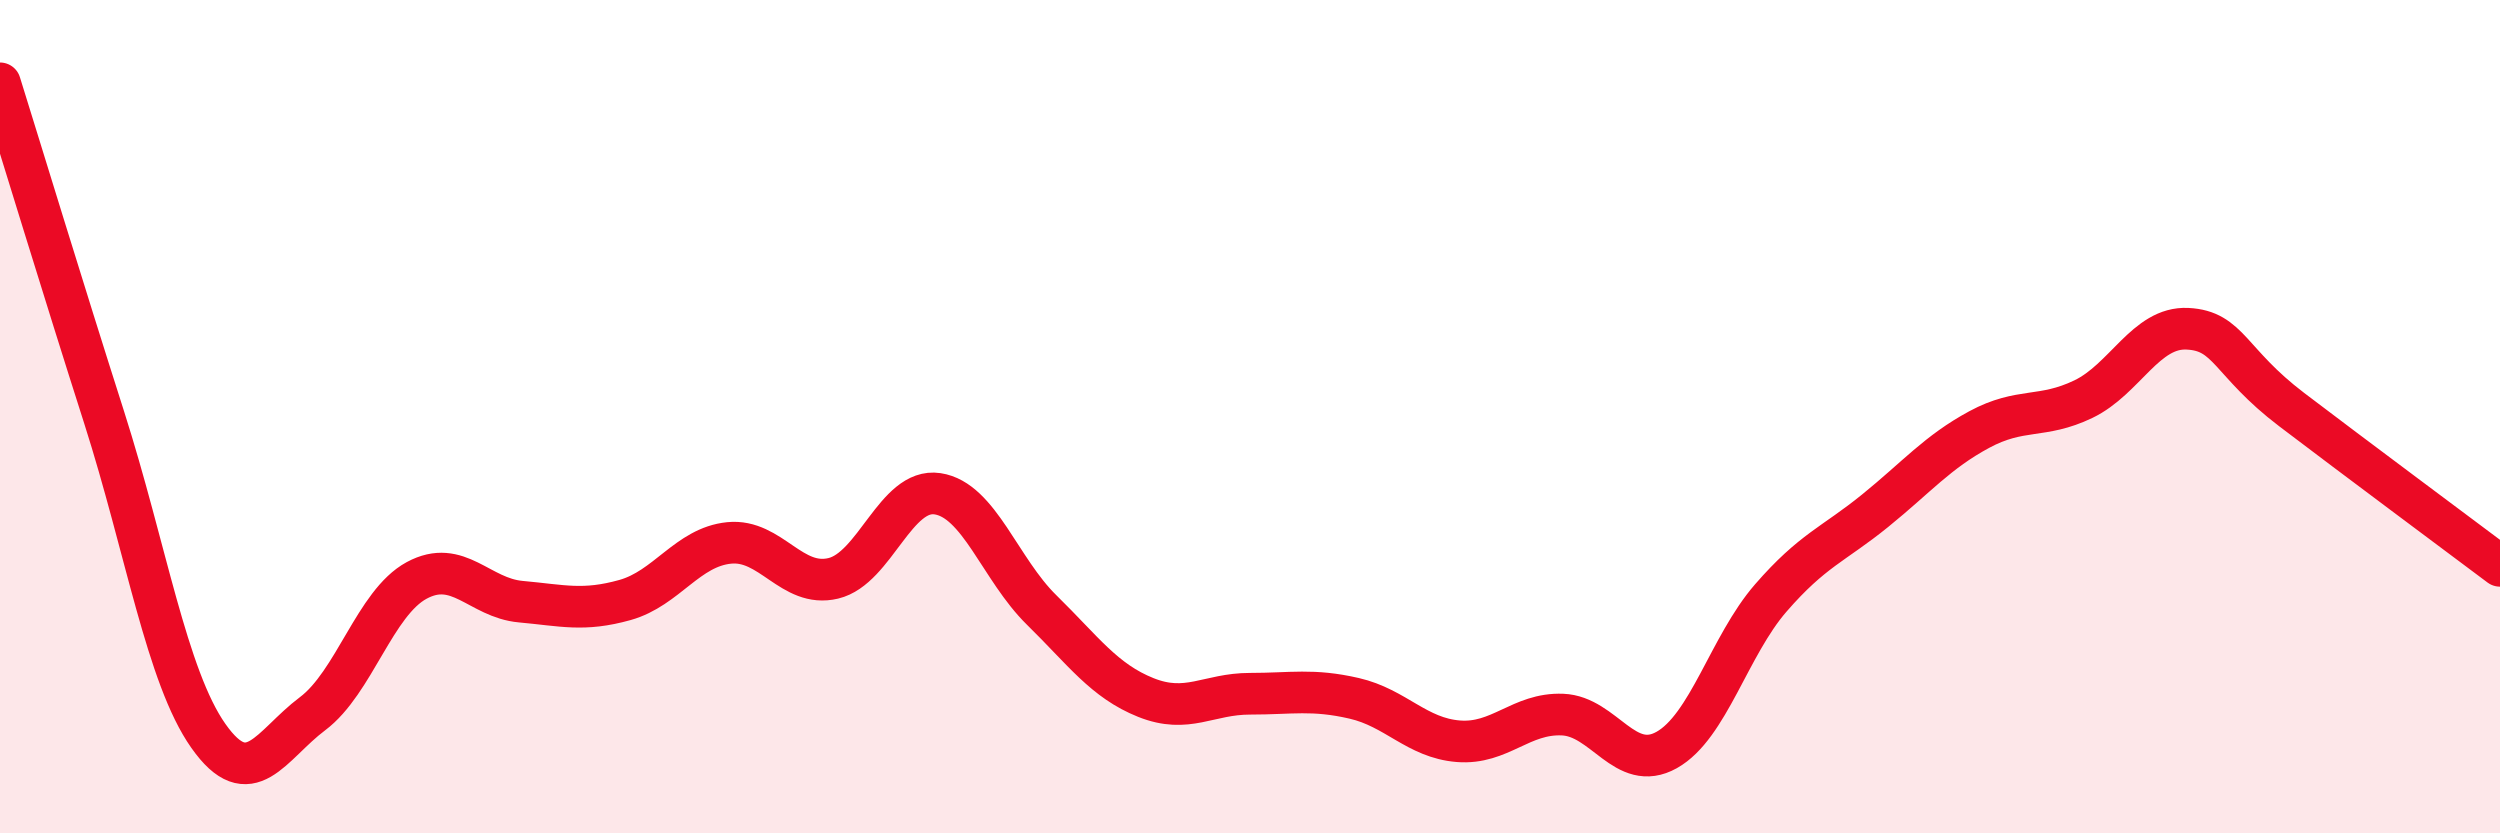 
    <svg width="60" height="20" viewBox="0 0 60 20" xmlns="http://www.w3.org/2000/svg">
      <path
        d="M 0,2 C 0.5,3.6 1.5,6.89 2.5,10.02 C 3.5,13.15 4,16.24 5,17.66 C 6,19.08 6.5,17.88 7.5,17.13 C 8.5,16.38 9,14.47 10,13.93 C 11,13.39 11.5,14.35 12.5,14.44 C 13.5,14.53 14,14.68 15,14.4 C 16,14.12 16.5,13.13 17.5,13.03 C 18.5,12.93 19,14.12 20,13.88 C 21,13.64 21.5,11.7 22.5,11.85 C 23.5,12 24,13.66 25,14.64 C 26,15.62 26.5,16.34 27.5,16.74 C 28.5,17.14 29,16.65 30,16.65 C 31,16.65 31.5,16.53 32.5,16.76 C 33.5,16.99 34,17.71 35,17.79 C 36,17.87 36.5,17.11 37.5,17.15 C 38.5,17.19 39,18.56 40,18 C 41,17.44 41.5,15.5 42.5,14.35 C 43.5,13.2 44,13.07 45,12.26 C 46,11.45 46.5,10.85 47.5,10.31 C 48.5,9.77 49,10.06 50,9.58 C 51,9.1 51.5,7.84 52.5,7.89 C 53.5,7.94 53.5,8.69 55,9.83 C 56.5,10.97 59,12.83 60,13.58L60 20L0 20Z"
        fill="#EB0A25"
        opacity="0.1"
        stroke-linecap="round"
        stroke-linejoin="round"
      />
      <path
        d="M 0,2 C 0.5,3.6 1.5,6.89 2.5,10.02 C 3.5,13.15 4,16.24 5,17.66 C 6,19.08 6.5,17.88 7.5,17.13 C 8.5,16.38 9,14.47 10,13.93 C 11,13.39 11.5,14.35 12.5,14.44 C 13.5,14.53 14,14.68 15,14.4 C 16,14.12 16.5,13.13 17.5,13.03 C 18.5,12.93 19,14.12 20,13.88 C 21,13.64 21.5,11.7 22.5,11.85 C 23.5,12 24,13.66 25,14.64 C 26,15.62 26.5,16.34 27.5,16.74 C 28.5,17.14 29,16.65 30,16.65 C 31,16.65 31.5,16.53 32.5,16.76 C 33.5,16.99 34,17.71 35,17.79 C 36,17.87 36.5,17.11 37.5,17.15 C 38.5,17.19 39,18.56 40,18 C 41,17.44 41.5,15.5 42.5,14.35 C 43.5,13.2 44,13.07 45,12.26 C 46,11.45 46.5,10.85 47.5,10.31 C 48.5,9.77 49,10.06 50,9.58 C 51,9.1 51.5,7.84 52.5,7.89 C 53.5,7.94 53.5,8.69 55,9.83 C 56.5,10.97 59,12.83 60,13.58"
        stroke="#EB0A25"
        stroke-width="1"
        fill="none"
        stroke-linecap="round"
        stroke-linejoin="round"
      />
    </svg>
  